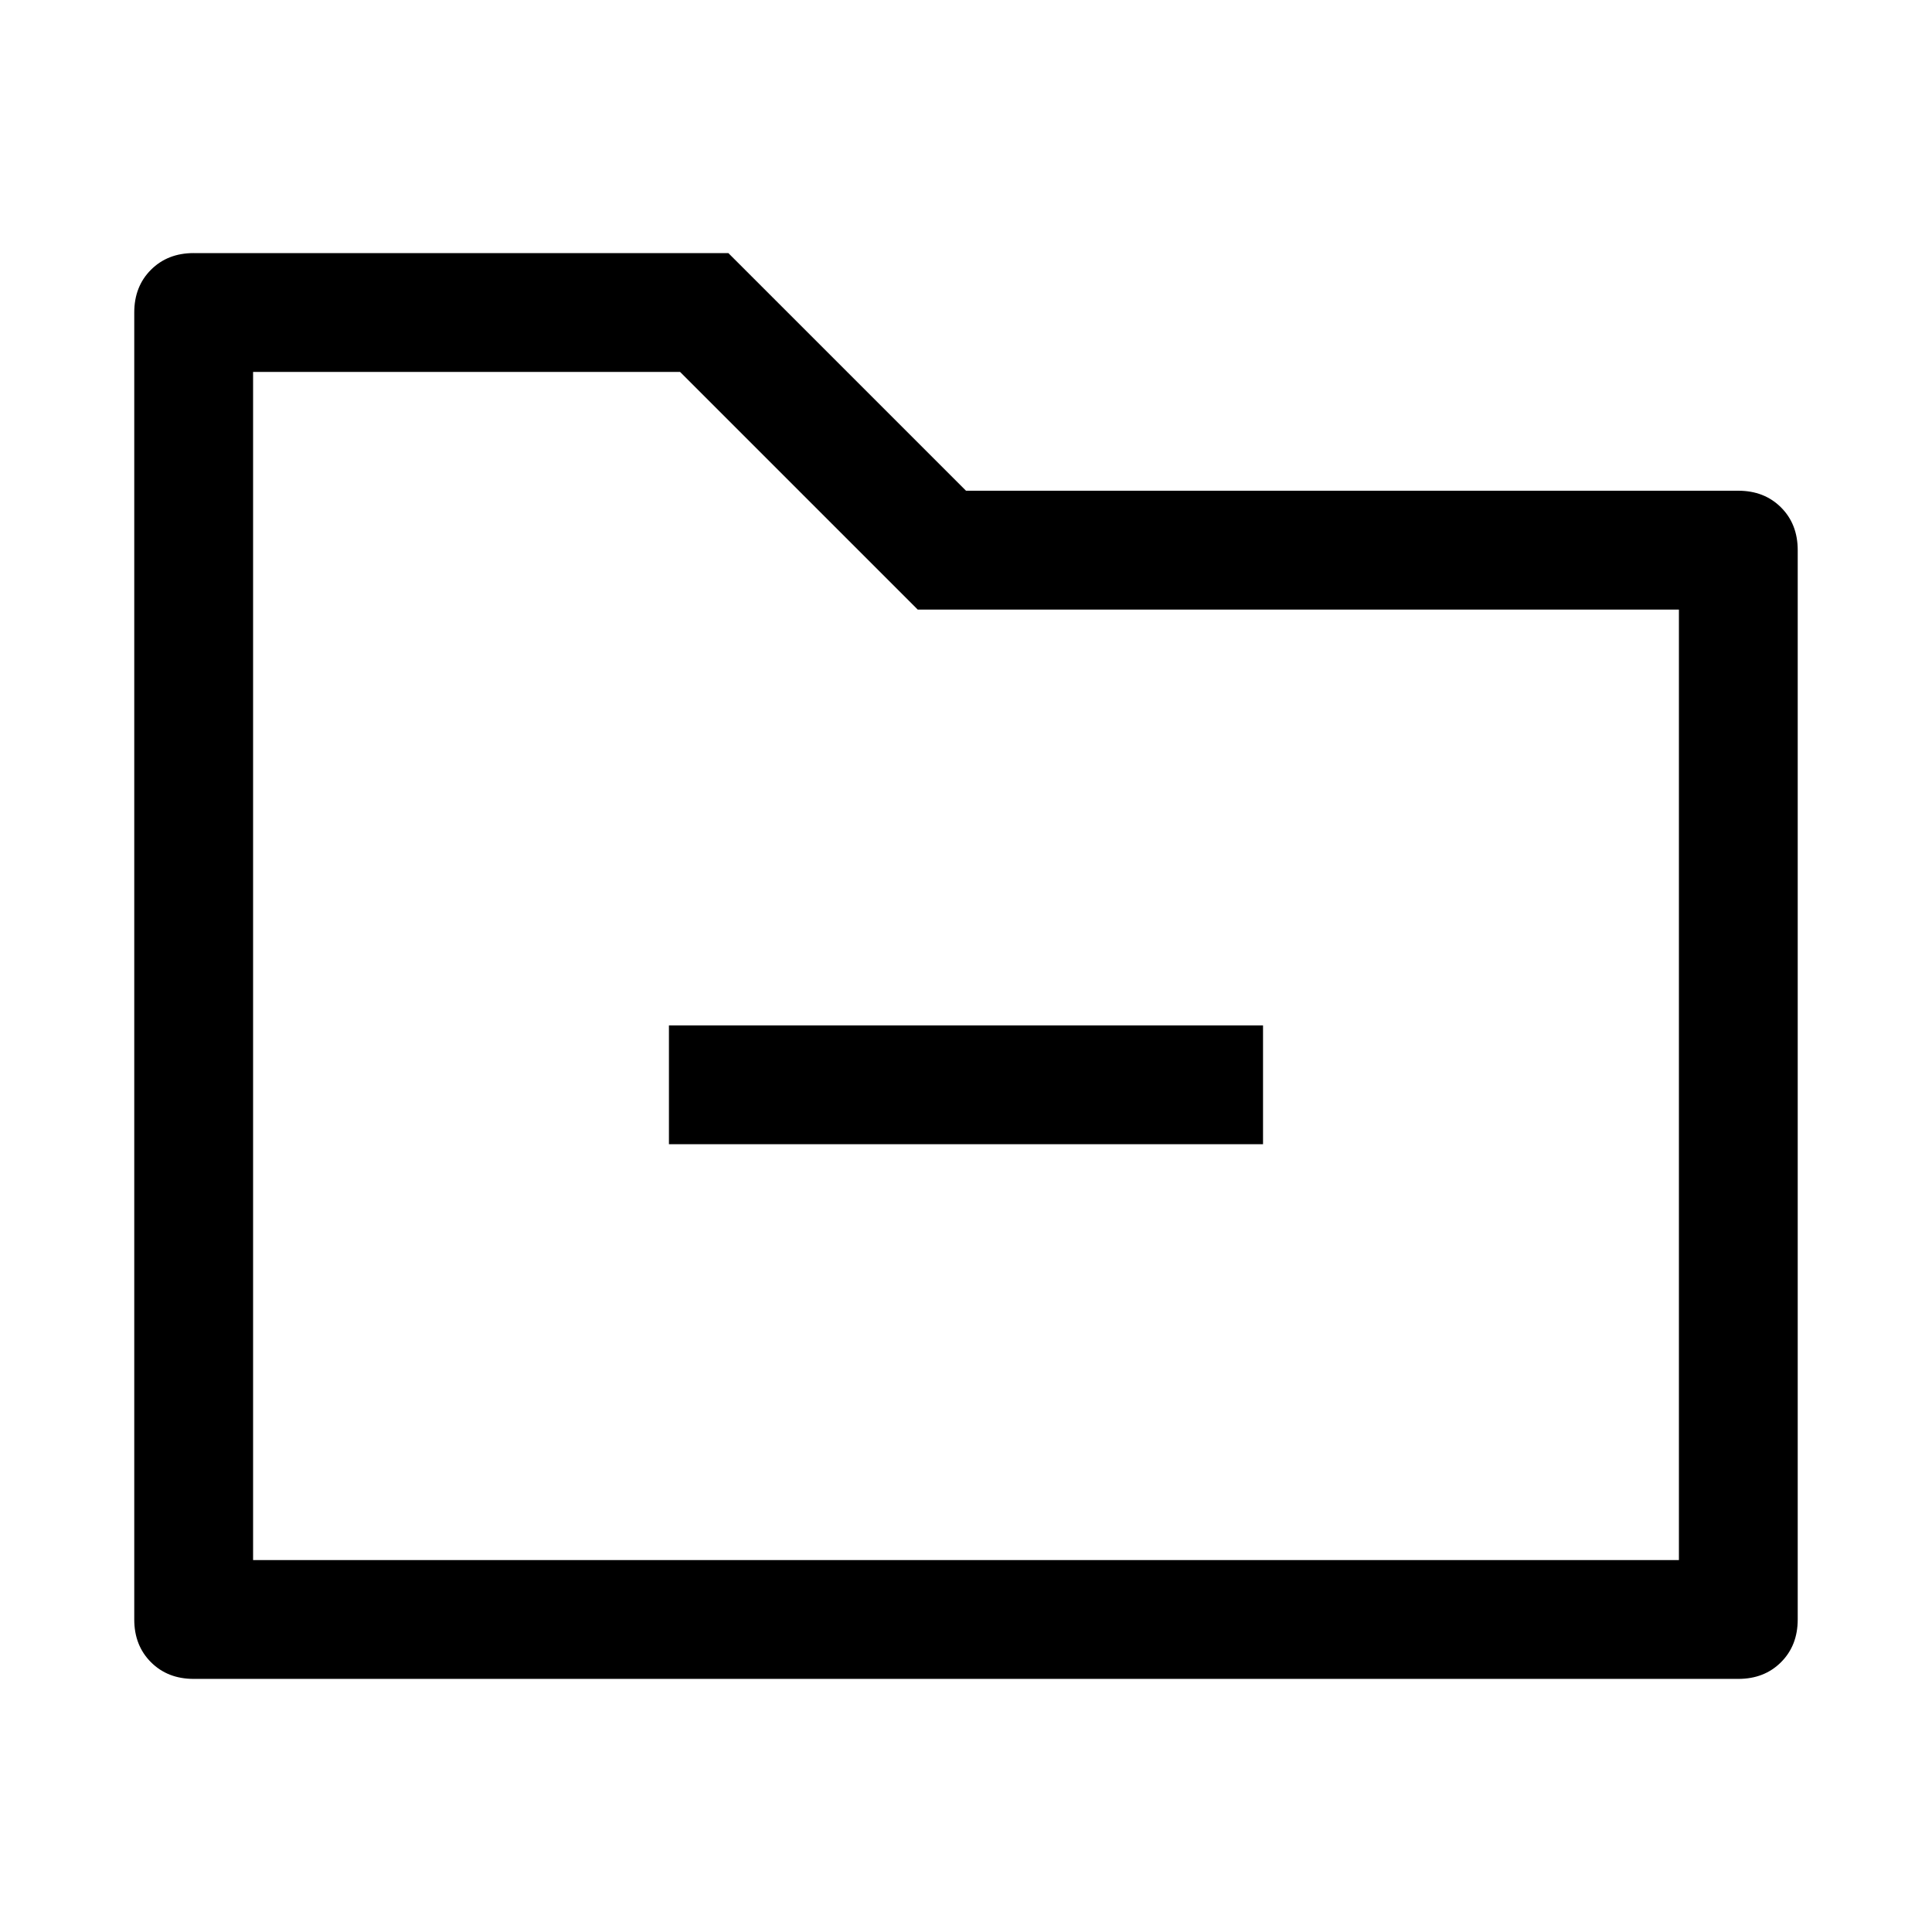 <?xml version="1.0" encoding="UTF-8"?>
<!-- Uploaded to: SVG Repo, www.svgrepo.com, Generator: SVG Repo Mixer Tools -->
<svg fill="#000000" width="800px" height="800px" version="1.1" viewBox="144 144 512 512" xmlns="http://www.w3.org/2000/svg">
 <path d="m211.07 242.56v314.88h377.86v-251.9h-201.73l-62.977-62.977h-113.17zm-15.746-31.488h141.7l62.977 62.977h204.67c4.598 0 8.367 1.473 11.32 4.422 2.949 2.949 4.422 6.723 4.422 11.32v283.39c0 4.598-1.473 8.367-4.422 11.32-2.953 2.949-6.723 4.422-11.32 4.422h-409.35c-4.594 0-8.367-1.473-11.316-4.422-2.953-2.953-4.426-6.723-4.426-11.32v-346.37c0-4.598 1.473-8.367 4.426-11.32 2.949-2.949 6.723-4.422 11.316-4.422zm125.95 204.67h157.44v31.488h-157.44z"/>
</svg>